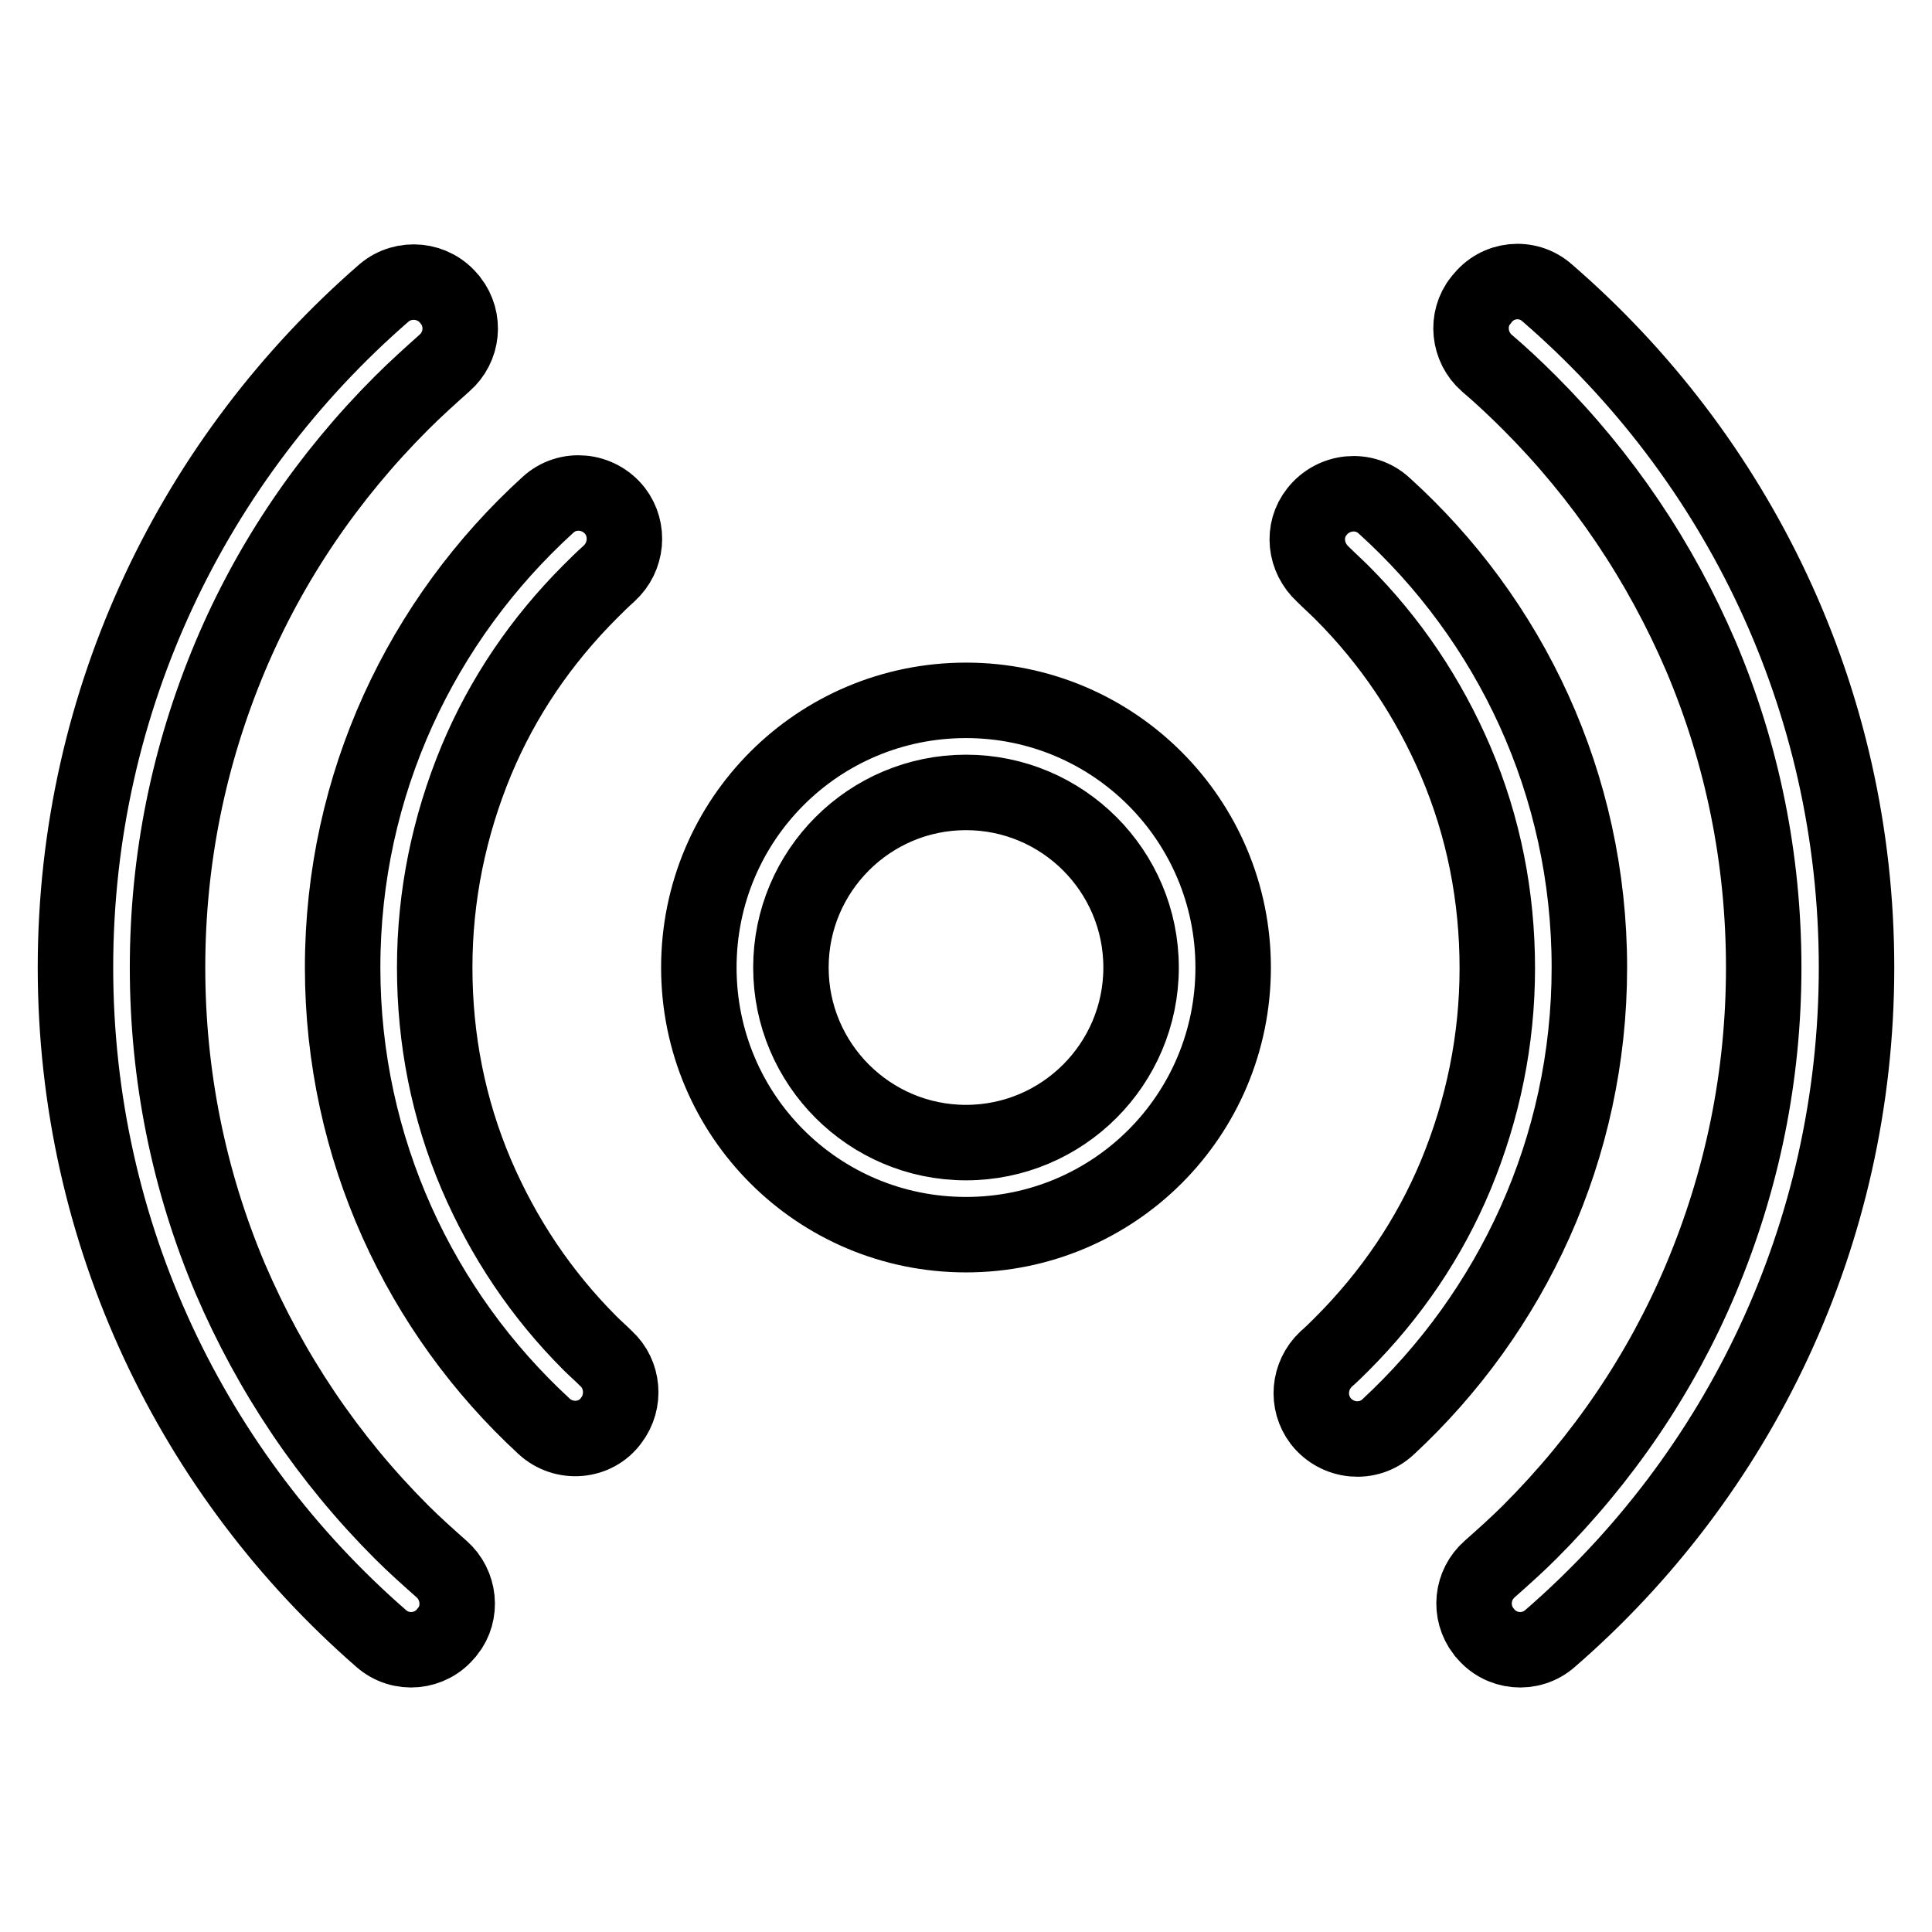 <?xml version="1.0" encoding="utf-8"?>
<!-- Svg Vector Icons : http://www.onlinewebfonts.com/icon -->
<!DOCTYPE svg PUBLIC "-//W3C//DTD SVG 1.1//EN" "http://www.w3.org/Graphics/SVG/1.1/DTD/svg11.dtd">
<svg version="1.1" xmlns="http://www.w3.org/2000/svg" xmlns:xlink="http://www.w3.org/1999/xlink" x="0px" y="0px" viewBox="0 0 256 256" enable-background="new 0 0 256 256" xml:space="preserve">
<g> <path stroke-width="10" fill-opacity="0" stroke="#000000"  d="M128,105c12.8,0,23.2,10.4,23.2,23.2c0,12.8-10.4,23.2-23.2,23.2c-12.8,0-23.2-10.4-23.2-23.2 C104.8,115.4,115.2,105,128,105 M128,92.8c-19.6,0-35.4,15.8-35.4,35.4c0,19.6,15.8,35.4,35.4,35.4s35.4-15.8,35.4-35.4 C163.4,108.7,147.6,92.8,128,92.8z M10,128.2c0,35.5,15.7,67.3,40.5,88.9c2.6,2.3,6.6,1.9,8.7-0.8l0.1-0.1c2-2.5,1.6-6.2-0.8-8.3 c-1.8-1.6-3.6-3.2-5.3-4.9c-9.7-9.7-17.3-21-22.7-33.6c-5.5-13-8.3-26.9-8.3-41.2S25,100.1,30.5,87c5.3-12.6,13-23.9,22.7-33.6 c1.9-1.9,3.8-3.6,5.7-5.3c2.4-2.1,2.8-5.7,0.8-8.3l-0.1-0.1c-2.1-2.7-6.1-3.1-8.7-0.9C25.9,60.5,10,92.5,10,128.2z"/> <path stroke-width="10" fill-opacity="0" stroke="#000000"  d="M45.4,128.2c0,24,10.3,45.7,26.7,60.8c2.6,2.4,6.8,2.1,8.9-0.8l0,0c1.9-2.5,1.6-6.1-0.7-8.2 c-0.7-0.7-1.4-1.3-2.1-2c-6.5-6.5-11.5-14-15.1-22.4c-3.7-8.7-5.5-17.9-5.5-27.4s1.9-18.7,5.5-27.4c3.5-8.4,8.6-15.9,15.1-22.4 c0.8-0.8,1.6-1.6,2.5-2.4c2.4-2.2,2.7-5.8,0.8-8.3l0,0c-2.2-2.8-6.3-3.2-8.9-0.8C55.9,82.1,45.4,103.9,45.4,128.2z M246,128.2 c0-35.7-15.9-67.7-41-89.4c-2.6-2.3-6.6-1.9-8.7,0.9l-0.1,0.1c-2,2.5-1.6,6.2,0.8,8.3c2,1.7,3.9,3.5,5.7,5.3 c9.7,9.7,17.3,21,22.7,33.6c5.5,13,8.3,26.9,8.3,41.2s-2.8,28.1-8.3,41.2c-5.3,12.6-13,23.9-22.7,33.6c-1.7,1.7-3.5,3.3-5.3,4.9 c-2.4,2.1-2.8,5.7-0.8,8.3l0.1,0.1c2.1,2.7,6.1,3.1,8.7,0.8C230.3,195.5,246,163.7,246,128.2L246,128.2z"/> <path stroke-width="10" fill-opacity="0" stroke="#000000"  d="M210.6,128.2c0-24.3-10.5-46.1-27.2-61.2c-2.6-2.4-6.7-2-8.9,0.8l0,0c-2,2.5-1.6,6.1,0.8,8.3 c0.8,0.8,1.7,1.6,2.5,2.4c6.5,6.5,11.5,14,15.1,22.4c3.7,8.7,5.5,17.9,5.5,27.4c0,9.5-1.9,18.7-5.5,27.4 c-3.5,8.4-8.6,15.9-15.1,22.4c-0.7,0.7-1.4,1.4-2.1,2c-2.3,2.2-2.6,5.7-0.7,8.2l0,0c2.2,2.8,6.3,3.2,8.9,0.8 C200.3,173.9,210.6,152.2,210.6,128.2z"/></g>
</svg>